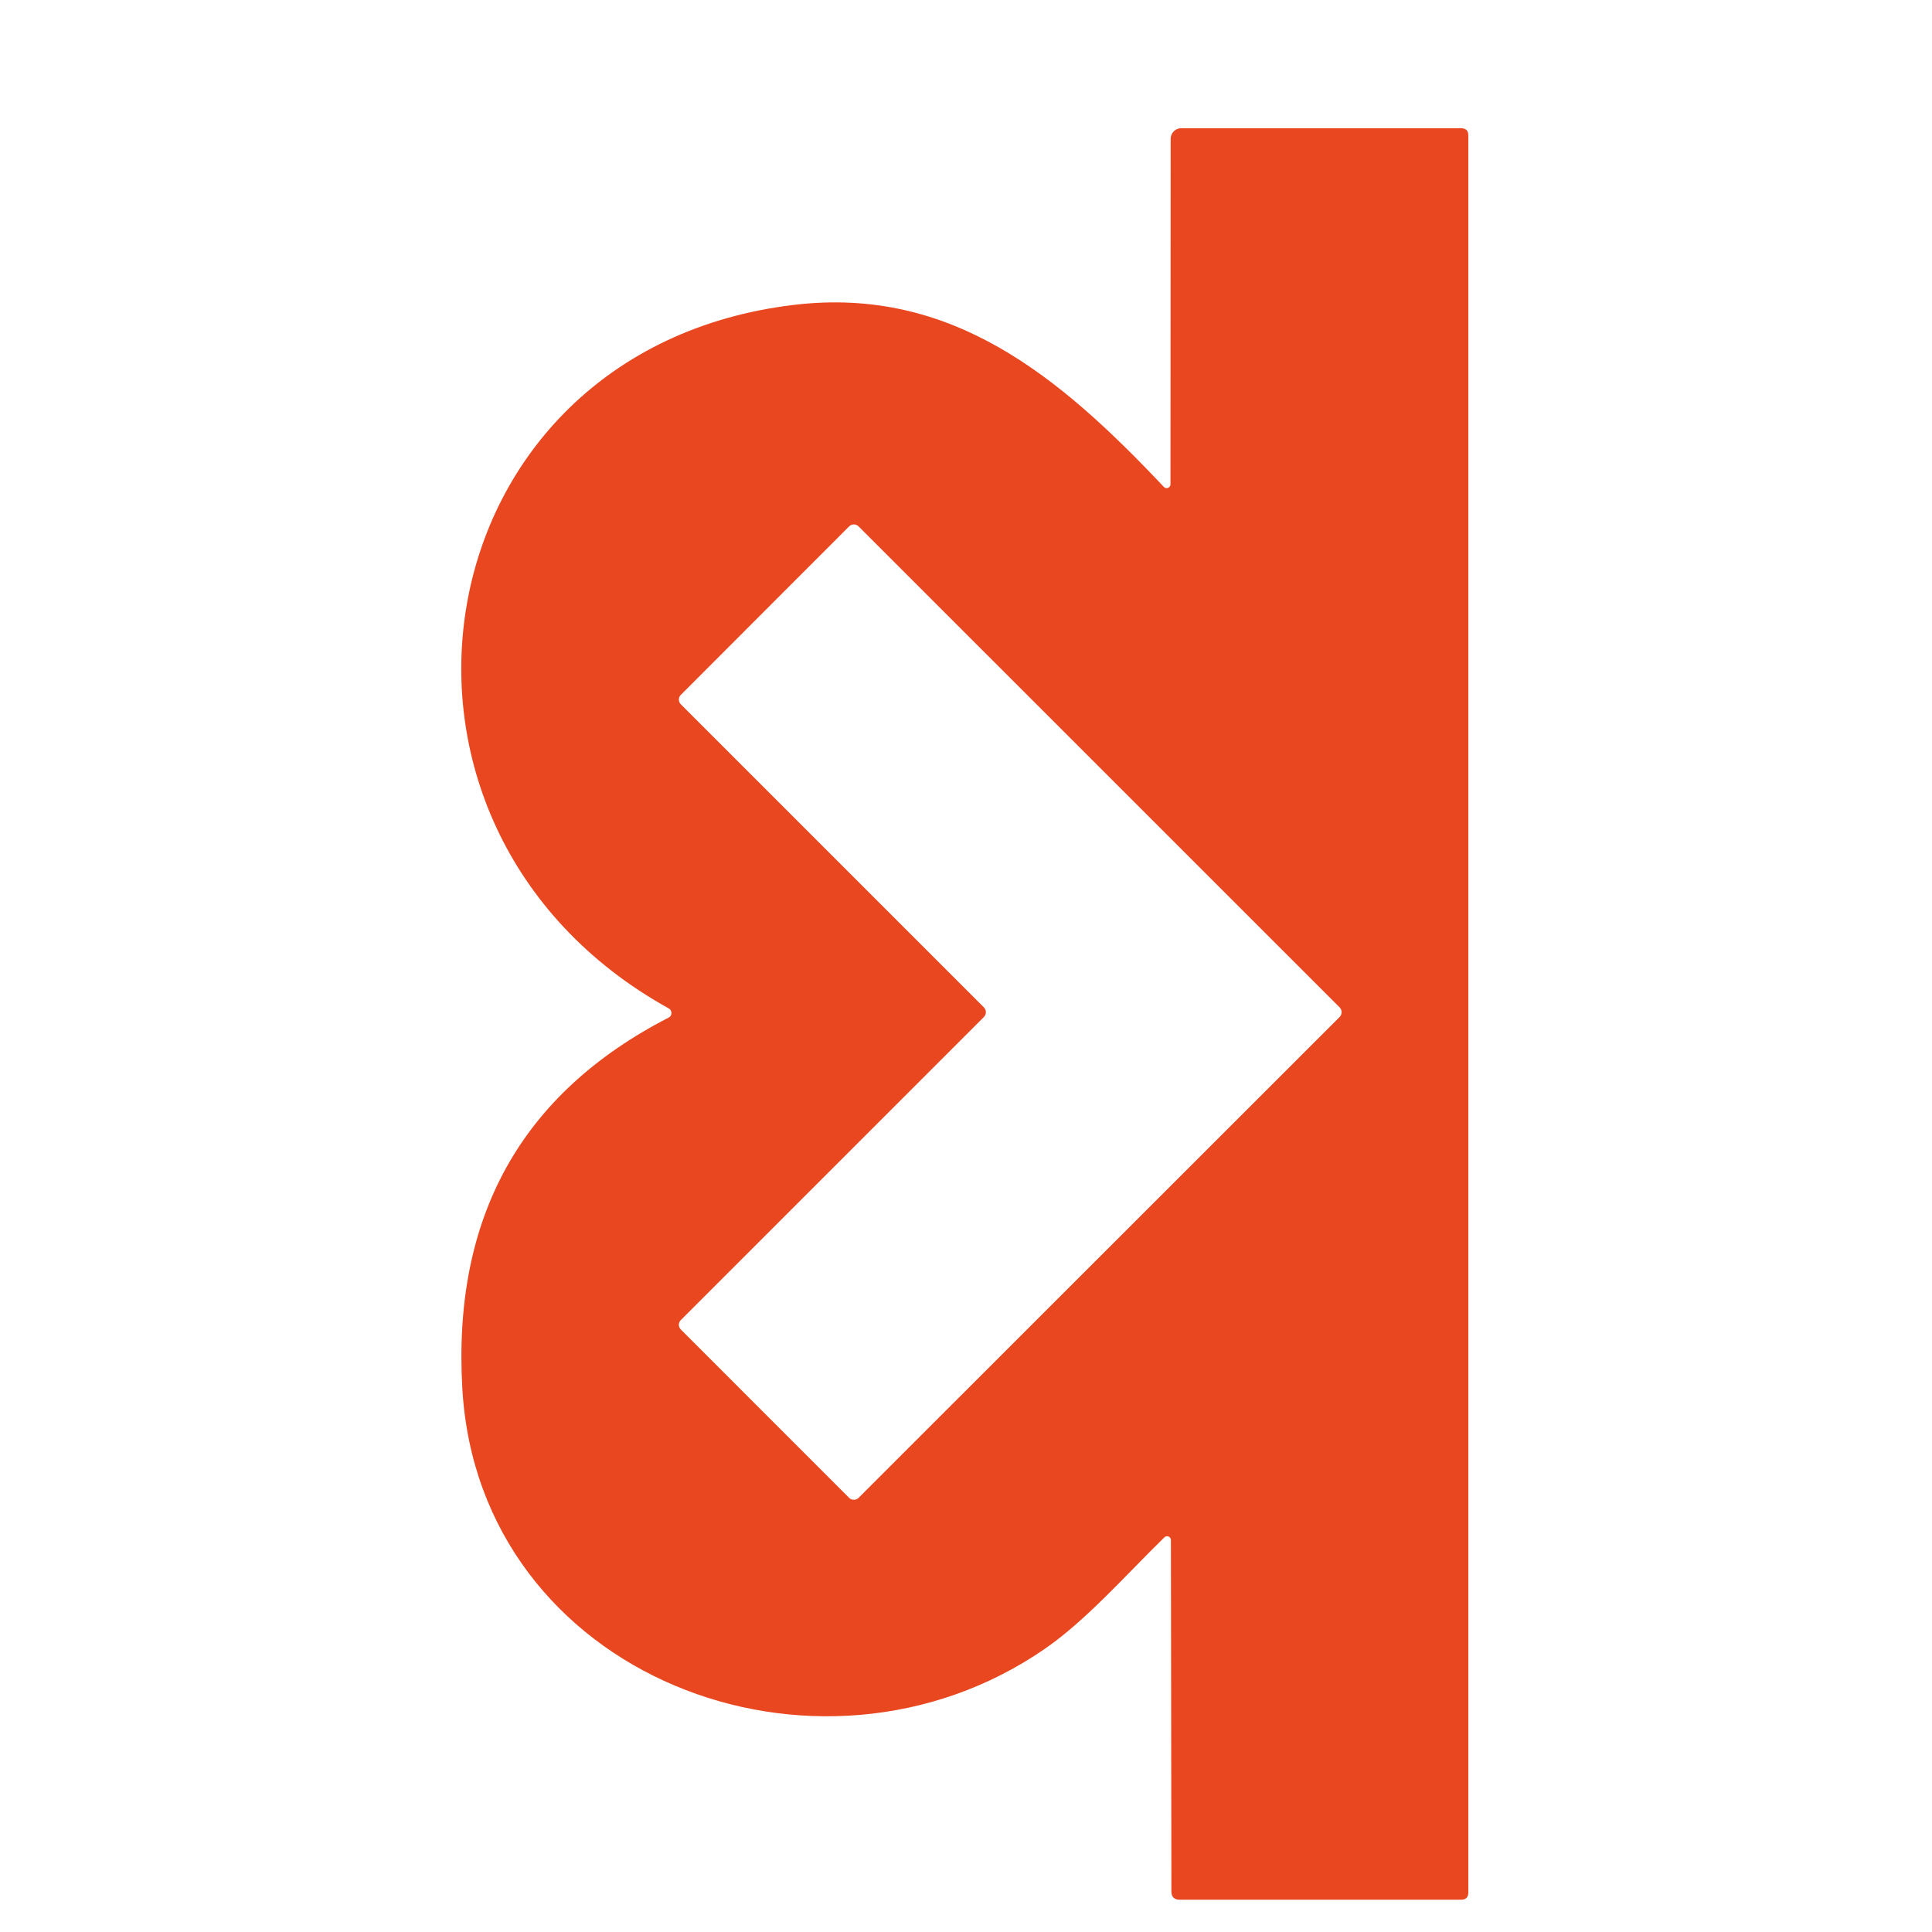 <svg width="32" height="32" viewBox="0 0 32 32" fill="none" xmlns="http://www.w3.org/2000/svg">
<g clip-path="url(#clip0_438_1424)">
<g filter="url(#filter0_d_438_1424)">
<path d="M19.387 7.219L19.39 1.494C19.39 1.448 19.408 1.404 19.441 1.371C19.473 1.339 19.517 1.32 19.563 1.32H24.201C24.28 1.32 24.32 1.36 24.32 1.439V30.542C24.32 30.621 24.28 30.661 24.201 30.661H19.54C19.448 30.661 19.402 30.615 19.402 30.523L19.394 24.705C19.394 24.692 19.39 24.68 19.384 24.669C19.376 24.659 19.366 24.651 19.355 24.646C19.343 24.641 19.33 24.64 19.318 24.642C19.305 24.645 19.294 24.651 19.285 24.66C18.649 25.281 17.992 26.031 17.311 26.502C13.543 29.109 7.934 26.962 7.658 22.198C7.493 19.357 8.632 17.308 11.074 16.051C11.088 16.044 11.1 16.034 11.109 16.02C11.117 16.007 11.122 15.992 11.122 15.976C11.122 15.96 11.118 15.945 11.11 15.931C11.102 15.918 11.091 15.906 11.077 15.899C5.625 12.876 6.913 4.991 13.148 4.246C15.757 3.934 17.547 5.427 19.278 7.262C19.287 7.271 19.298 7.277 19.31 7.28C19.322 7.282 19.335 7.281 19.346 7.277C19.358 7.272 19.368 7.264 19.375 7.254C19.383 7.244 19.387 7.232 19.387 7.219ZM16.297 15.882C16.318 15.903 16.329 15.931 16.329 15.961C16.329 15.99 16.318 16.018 16.297 16.04L11.277 21.06C11.256 21.081 11.244 21.109 11.244 21.139C11.244 21.168 11.256 21.196 11.277 21.217L14.064 24.005C14.085 24.026 14.113 24.037 14.143 24.037C14.172 24.037 14.2 24.026 14.221 24.005L22.189 16.04C22.21 16.018 22.221 15.99 22.221 15.961C22.221 15.931 22.21 15.903 22.189 15.882L14.221 7.915C14.2 7.894 14.172 7.882 14.143 7.882C14.113 7.882 14.085 7.894 14.064 7.915L11.277 10.705C11.256 10.726 11.244 10.754 11.244 10.783C11.244 10.812 11.256 10.841 11.277 10.862L16.297 15.882Z" fill="#E9471F"/>
</g>
</g>
<defs>
<filter id="filter0_d_438_1424" x="6.836" y="1.32" width="18.288" height="30.948" filterUnits="userSpaceOnUse" color-interpolation-filters="sRGB">
<feFlood flood-opacity="0" result="BackgroundImageFix"/>
<feColorMatrix in="SourceAlpha" type="matrix" values="0 0 0 0 0 0 0 0 0 0 0 0 0 0 0 0 0 0 127 0" result="hardAlpha"/>
<feOffset dy="0.804"/>
<feGaussianBlur stdDeviation="0.402"/>
<feComposite in2="hardAlpha" operator="out"/>
<feColorMatrix type="matrix" values="0 0 0 0 0 0 0 0 0 0 0 0 0 0 0 0 0 0 0.2 0"/>
<feBlend mode="normal" in2="BackgroundImageFix" result="effect1_dropShadow_438_1424"/>
<feBlend mode="normal" in="SourceGraphic" in2="effect1_dropShadow_438_1424" result="shape"/>
</filter>
<clipPath id="clip0_438_1424">
<rect width="32" height="32" fill="white"/>
</clipPath>
</defs>
</svg>
